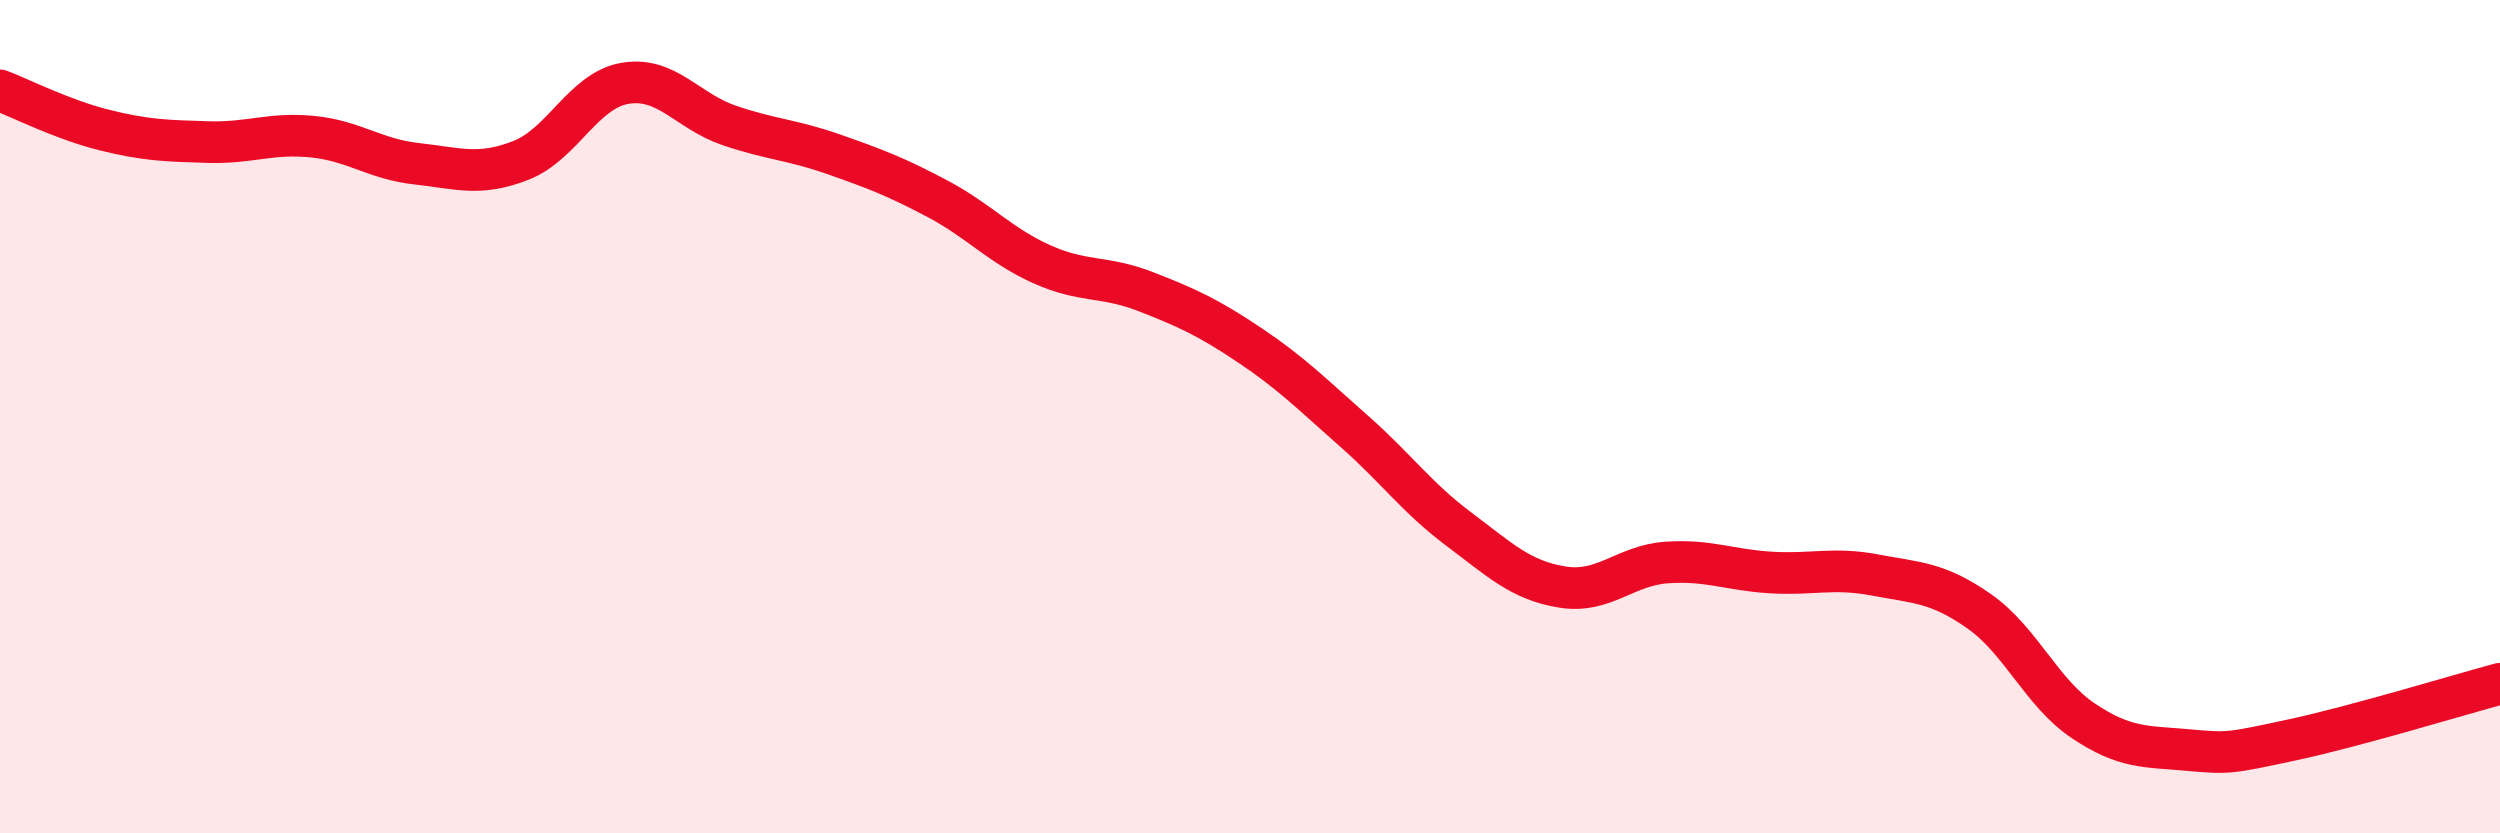 
    <svg width="60" height="20" viewBox="0 0 60 20" xmlns="http://www.w3.org/2000/svg">
      <path
        d="M 0,2.17 C 0.5,2.36 1.5,2.87 2.5,3.12 C 3.5,3.37 4,3.38 5,3.41 C 6,3.44 6.5,3.18 7.5,3.28 C 8.5,3.38 9,3.82 10,3.93 C 11,4.04 11.5,4.24 12.5,3.85 C 13.5,3.46 14,2.17 15,2 C 16,1.83 16.5,2.67 17.5,3.01 C 18.5,3.35 19,3.35 20,3.7 C 21,4.05 21.5,4.24 22.5,4.77 C 23.5,5.3 24,5.89 25,6.34 C 26,6.79 26.5,6.61 27.5,7 C 28.5,7.39 29,7.62 30,8.29 C 31,8.96 31.5,9.47 32.5,10.35 C 33.5,11.23 34,11.94 35,12.69 C 36,13.44 36.5,13.93 37.5,14.09 C 38.5,14.25 39,13.57 40,13.5 C 41,13.43 41.5,13.68 42.5,13.74 C 43.5,13.8 44,13.61 45,13.8 C 46,13.99 46.5,13.97 47.5,14.67 C 48.5,15.37 49,16.63 50,17.3 C 51,17.97 51.5,17.91 52.5,18 C 53.5,18.09 53.5,18.08 55,17.76 C 56.5,17.44 59,16.68 60,16.41L60 20L0 20Z"
        fill="#EB0A25"
        opacity="0.1"
        stroke-linecap="round"
        stroke-linejoin="round"
      />
      <path
        d="M 0,2.17 C 0.5,2.36 1.5,2.87 2.5,3.12 C 3.5,3.37 4,3.38 5,3.41 C 6,3.44 6.5,3.18 7.5,3.28 C 8.5,3.38 9,3.82 10,3.93 C 11,4.04 11.5,4.24 12.5,3.85 C 13.5,3.46 14,2.17 15,2 C 16,1.83 16.5,2.67 17.5,3.01 C 18.5,3.35 19,3.35 20,3.7 C 21,4.05 21.5,4.24 22.5,4.77 C 23.5,5.3 24,5.89 25,6.34 C 26,6.79 26.5,6.61 27.5,7 C 28.5,7.39 29,7.62 30,8.29 C 31,8.96 31.5,9.47 32.5,10.35 C 33.5,11.23 34,11.94 35,12.69 C 36,13.44 36.5,13.93 37.5,14.09 C 38.5,14.25 39,13.57 40,13.5 C 41,13.43 41.5,13.68 42.5,13.74 C 43.5,13.8 44,13.61 45,13.8 C 46,13.99 46.5,13.97 47.5,14.67 C 48.5,15.37 49,16.63 50,17.3 C 51,17.97 51.5,17.91 52.5,18 C 53.5,18.09 53.5,18.08 55,17.76 C 56.5,17.44 59,16.68 60,16.41"
        stroke="#EB0A25"
        stroke-width="1"
        fill="none"
        stroke-linecap="round"
        stroke-linejoin="round"
      />
    </svg>
  